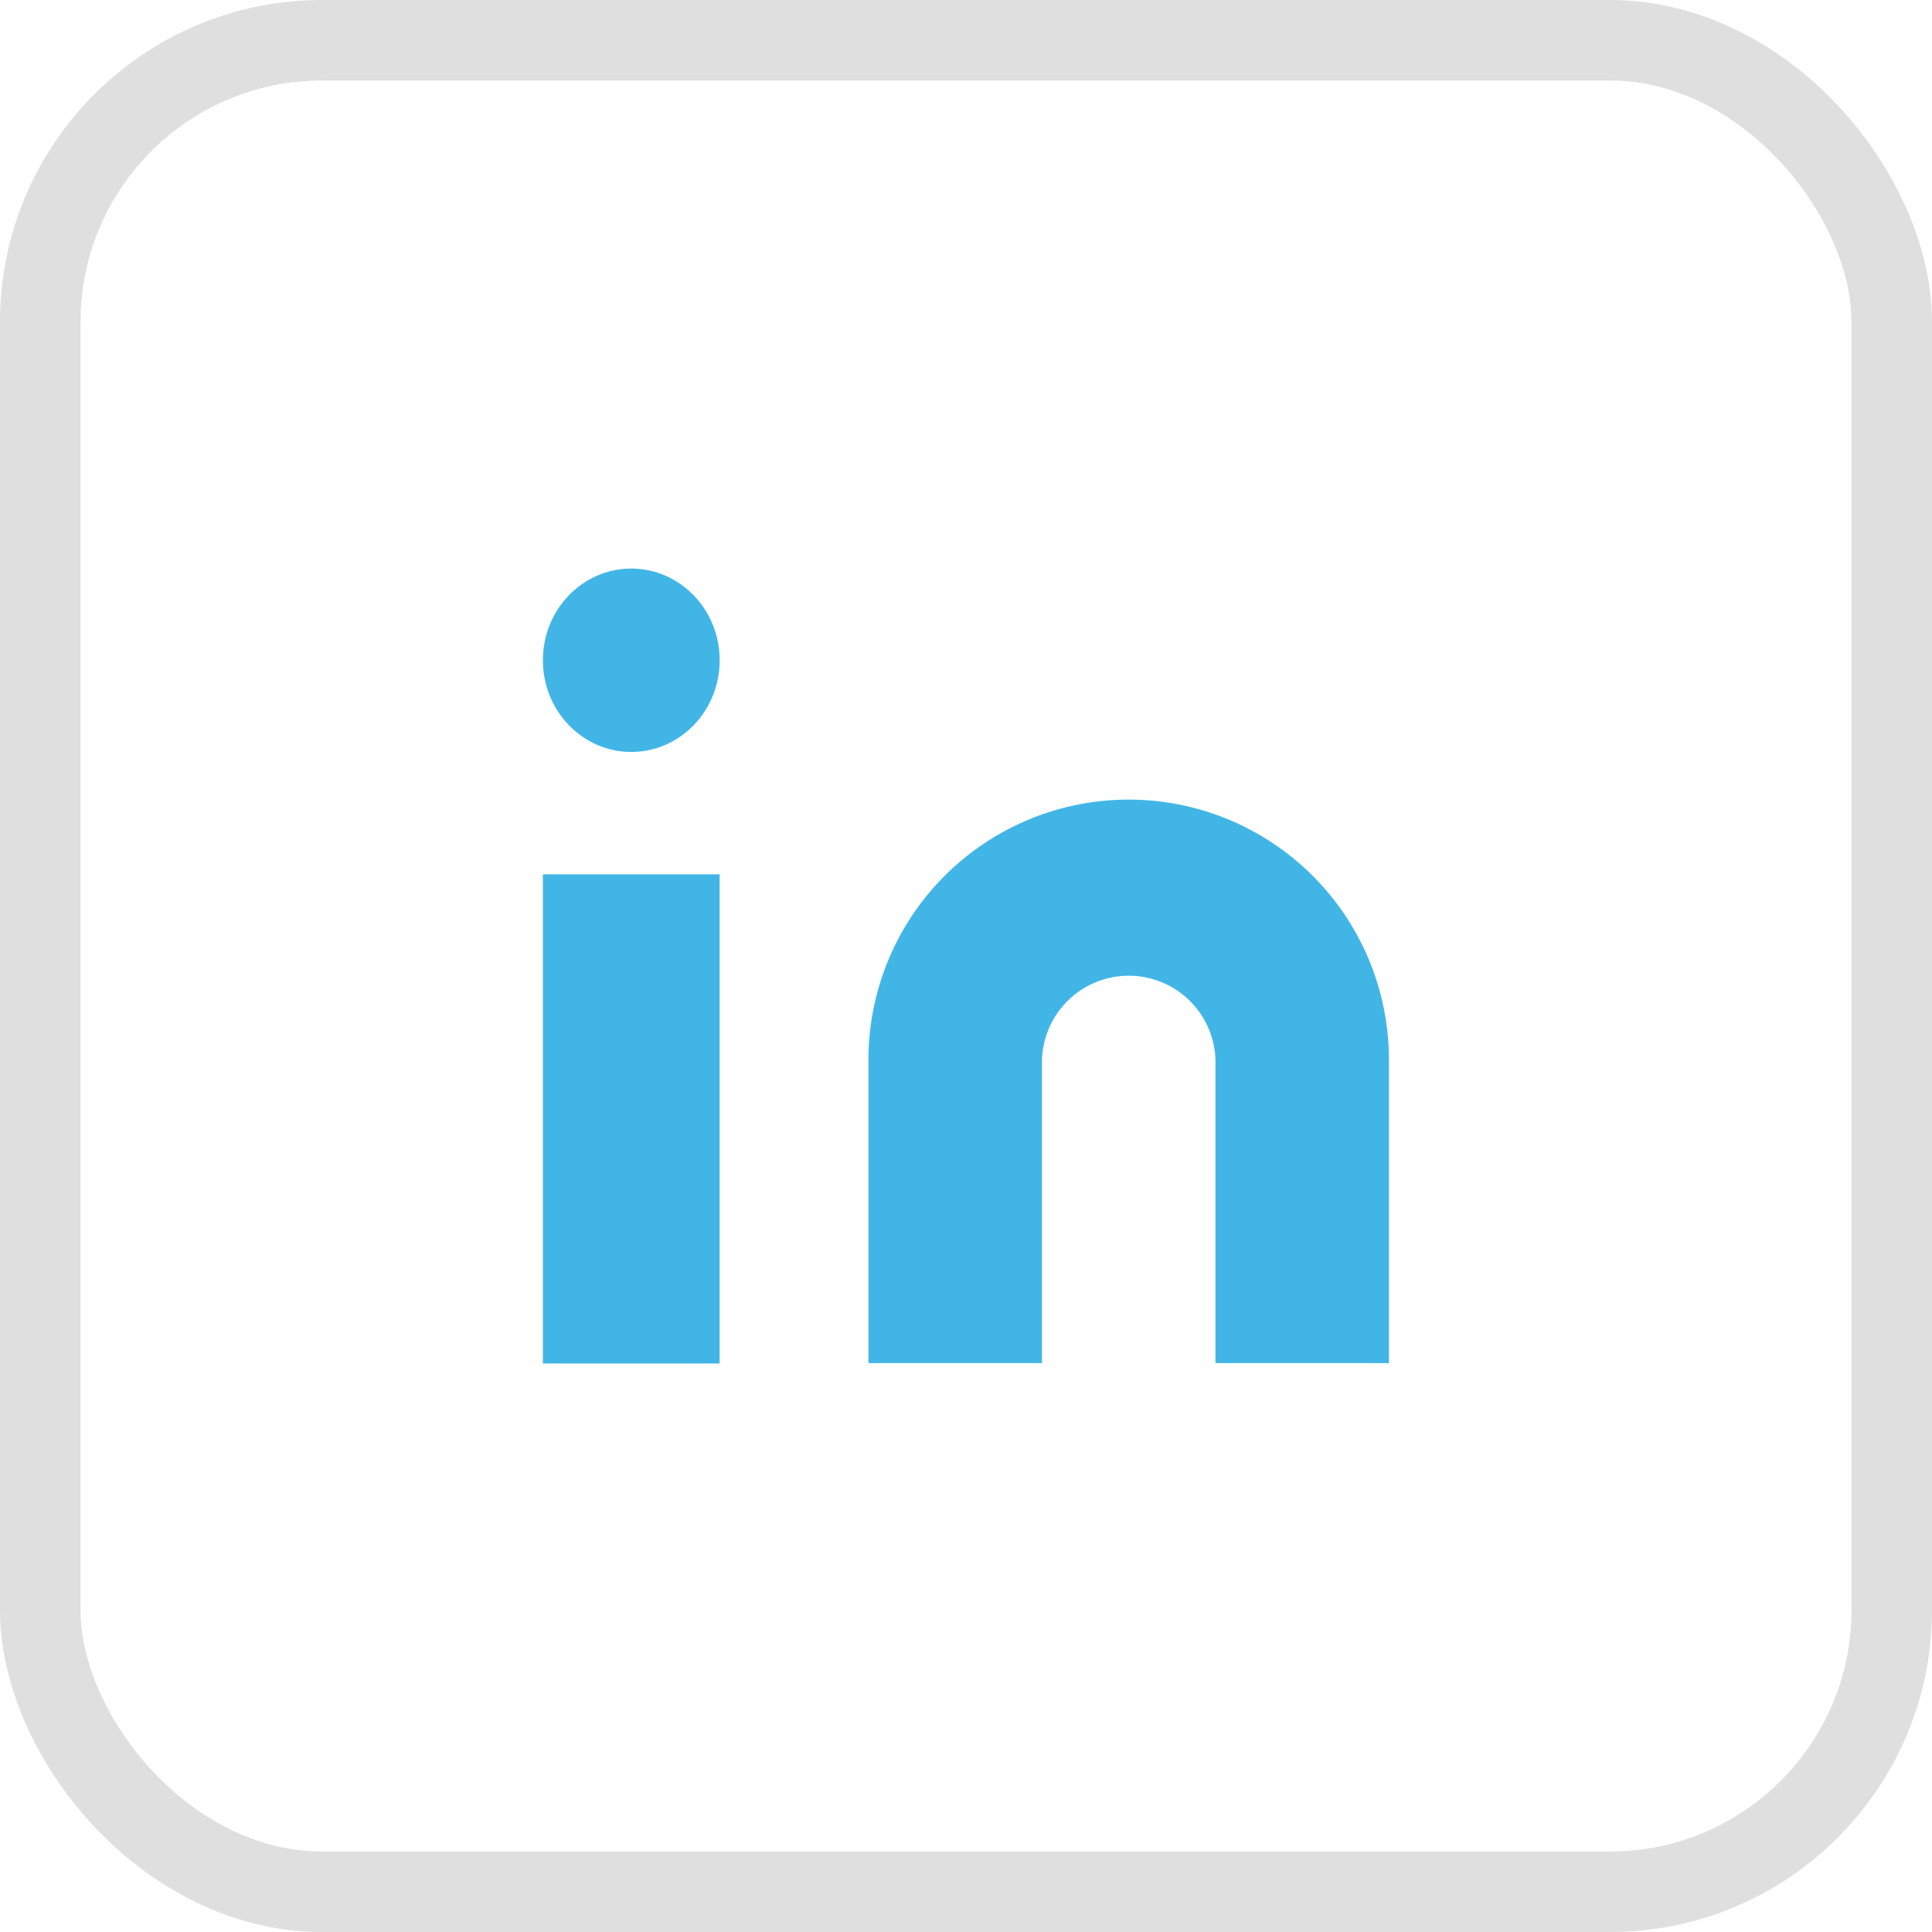 <svg xmlns="http://www.w3.org/2000/svg" width="24" height="24" viewBox="0 0 24 24">
  <g id="footer_linkedin" transform="translate(9788.105 7276)">
    <g id="Rectangle_4653" data-name="Rectangle 4653" transform="translate(-9788.105 -7276)" fill="none" stroke="#dfdfdf" stroke-width="1">
      <rect width="24" height="24" rx="4" stroke="none"/>
      <rect x="0.5" y="0.5" width="23" height="23" rx="3.5" fill="none"/>
    </g>
    <g id="Group_5735" data-name="Group 5735" transform="translate(-10976.652 -7525.244)">
      <g id="linkedin" transform="translate(1194.927 255.811)">
        <path id="Path_3007" data-name="Path 3007" d="M13.233,8a3.233,3.233,0,0,1,3.233,3.233V15H14.311V11.233a1.078,1.078,0,0,0-2.155,0V15H10V11.233A3.233,3.233,0,0,1,13.233,8Z" transform="translate(-5.592 -4.634)" fill="#41b6e6"/>
        <g id="Group_5613" data-name="Group 5613" transform="translate(0.364 0.496)">
          <rect id="Rectangle_4456" data-name="Rectangle 4456" width="2.195" height="6.077" transform="translate(0 3.798)" fill="#41b6e6"/>
          <ellipse id="Ellipse_1669" data-name="Ellipse 1669" cx="1.098" cy="1.139" rx="1.098" ry="1.139" fill="#41b6e6"/>
        </g>
      </g>
    </g>
  </g>
</svg>
